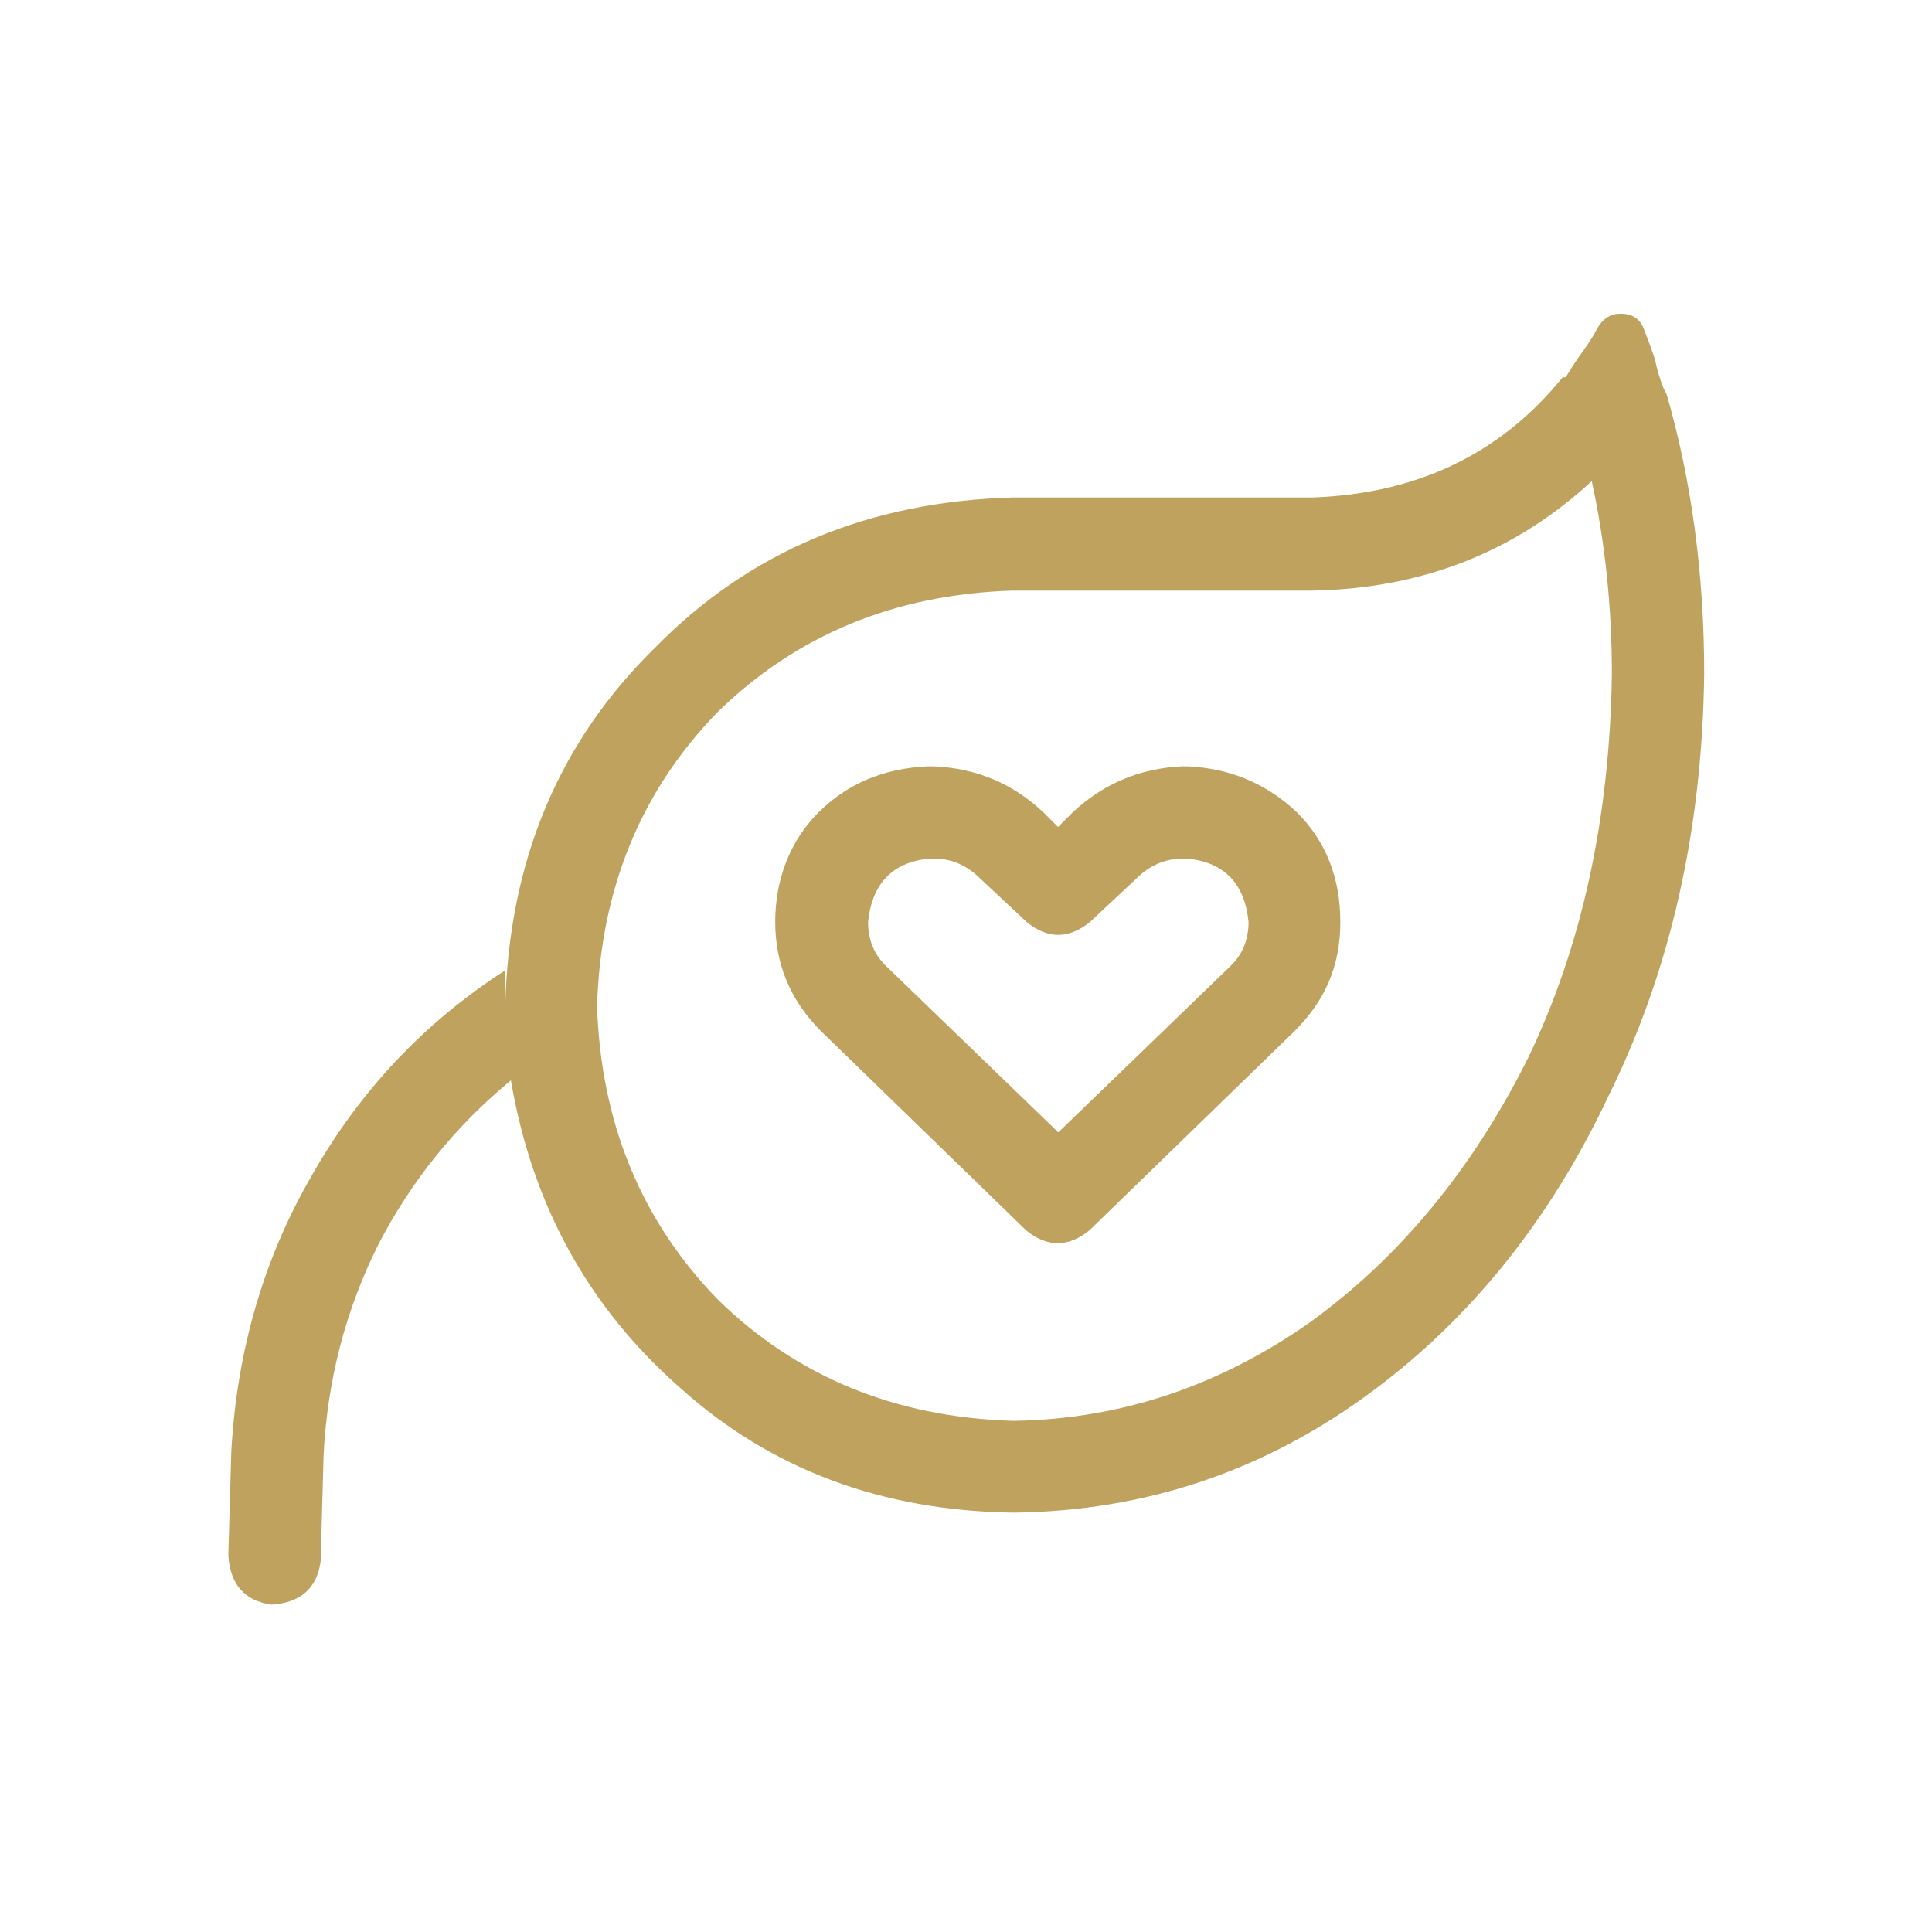 <?xml version="1.0" encoding="UTF-8"?>
<svg id="Layer_1" data-name="Layer 1" xmlns="http://www.w3.org/2000/svg" viewBox="0 0 72 72">
  <defs>
    <style>
      .cls-1 {
        fill: #bea25e;
        stroke-width: 0px;
      }
    </style>
  </defs>
  <path class="cls-1" d="M58.24,14.06h.11c.21-.36.43-.68.64-.97.21-.29.39-.57.54-.86.21-.36.5-.54.86-.54.43,0,.71.18.86.54.14.36.29.75.43,1.18.07.36.18.72.32,1.07l.11.21c.93,3.22,1.4,6.7,1.4,10.42-.07,5.8-1.25,11.03-3.54,15.68-2.22,4.73-5.26,8.49-9.13,11.28s-8.2,4.23-13,4.3h-.11c-4.87-.07-8.99-1.61-12.35-4.62-3.44-3.01-5.55-6.84-6.34-11.49-2.08,1.72-3.72,3.76-4.94,6.12-1.22,2.44-1.9,5.05-2.04,7.84l-.11,3.97c-.14,1-.75,1.54-1.83,1.61-1-.14-1.54-.75-1.61-1.83l.11-3.87c.21-3.79,1.22-7.23,3.01-10.31,1.79-3.15,4.19-5.69,7.2-7.63v2.04-.75c.14-5.37,2-9.81,5.59-13.32,3.51-3.58,7.95-5.44,13.32-5.59h11.17c3.94-.14,7.05-1.65,9.35-4.51ZM19.03,40.16v.11-.11ZM37.72,22.01c-4.37.14-8.02,1.65-10.96,4.51-2.87,2.94-4.37,6.59-4.51,10.96.14,4.37,1.65,8.02,4.51,10.96,2.94,2.87,6.59,4.37,10.96,4.51h.11c3.94-.07,7.59-1.29,10.96-3.65,3.37-2.43,6.09-5.73,8.16-9.88,2-4.15,3.04-8.92,3.12-14.29,0-2.51-.25-4.9-.75-7.2-2.87,2.65-6.34,4.01-10.42,4.08h-11.17,11.17-11.17ZM34.6,28.56h.21c1.57.07,2.94.64,4.08,1.72l.54.54.54-.54c1.14-1.07,2.51-1.65,4.08-1.72h.21c1.57.07,2.94.64,4.08,1.72,1.07,1.07,1.61,2.44,1.61,4.08s-.57,2.94-1.72,4.08l-7.63,7.41c-.79.64-1.58.64-2.36,0l-7.63-7.41c-1.15-1.14-1.72-2.51-1.72-4.08s.54-3.01,1.61-4.08,2.43-1.65,4.08-1.72ZM32.35,34.36c0,.64.21,1.18.64,1.61l6.45,6.23,6.45-6.23c.43-.43.64-.97.64-1.61-.14-1.43-.9-2.22-2.26-2.36h-.21c-.64,0-1.22.25-1.72.75l-1.72,1.61c-.79.64-1.58.64-2.36,0l-1.72-1.61c-.5-.5-1.07-.75-1.72-.75h-.21c-1.36.14-2.11.93-2.26,2.36Z"/>
</svg>